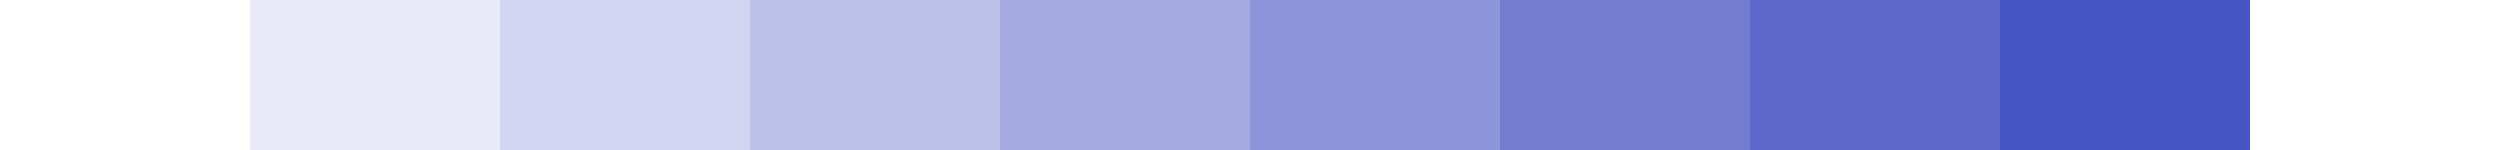 <?xml version="1.0" encoding="UTF-8" standalone="no"?>
<svg xmlns:xlink="http://www.w3.org/1999/xlink" height="12.0px" width="200.0px" xmlns="http://www.w3.org/2000/svg">
  <rect width="100%" height="100%" fill="#333333" stroke="none"/>
  <g transform="matrix(1.0, 0.0, 0.0, 1.0, 0.0, 0.0)">
    <path d="M180.0 0.0 L200.0 0.0 200.0 12.0 180.0 12.0 180.0 0.0 M20.0 12.0 L0.0 12.0 0.0 0.0 20.0 0.0 20.0 12.0" fill="#ffffff" fill-rule="evenodd" stroke="none"/>
    <path d="M40.0 12.0 L20.0 12.0 20.0 0.0 40.0 0.0 40.0 12.0" fill="#e8eaf8" fill-rule="evenodd" stroke="none"/>
    <path d="M60.0 12.0 L40.0 12.0 40.0 0.0 60.0 0.0 60.0 12.0" fill="#d1d5f1" fill-rule="evenodd" stroke="none"/>
    <path d="M80.0 12.0 L60.0 12.0 60.0 0.0 80.0 0.0 80.0 12.0" fill="#bcc1ea" fill-rule="evenodd" stroke="none"/>
    <path d="M100.0 12.0 L80.0 12.0 80.0 0.0 100.0 0.0 100.0 12.0" fill="#a6ace3" fill-rule="evenodd" stroke="none"/>
    <path d="M120.0 12.0 L100.0 12.0 100.0 0.0 120.0 0.0 120.0 12.0" fill="#8d95db" fill-rule="evenodd" stroke="none"/>
    <path d="M140.0 12.0 L120.0 12.0 120.0 0.0 140.0 0.0 140.0 12.0" fill="#727dd2" fill-rule="evenodd" stroke="none"/>
    <path d="M160.0 12.0 L140.0 12.0 140.0 0.0 160.0 0.0 160.0 12.0" fill="#5e6acb" fill-rule="evenodd" stroke="none"/>
    <path d="M180.0 0.0 L180.0 12.0 160.0 12.0 160.0 0.0 180.0 0.0" fill="#4755c4" fill-rule="evenodd" stroke="none"/>
  </g>
</svg>
